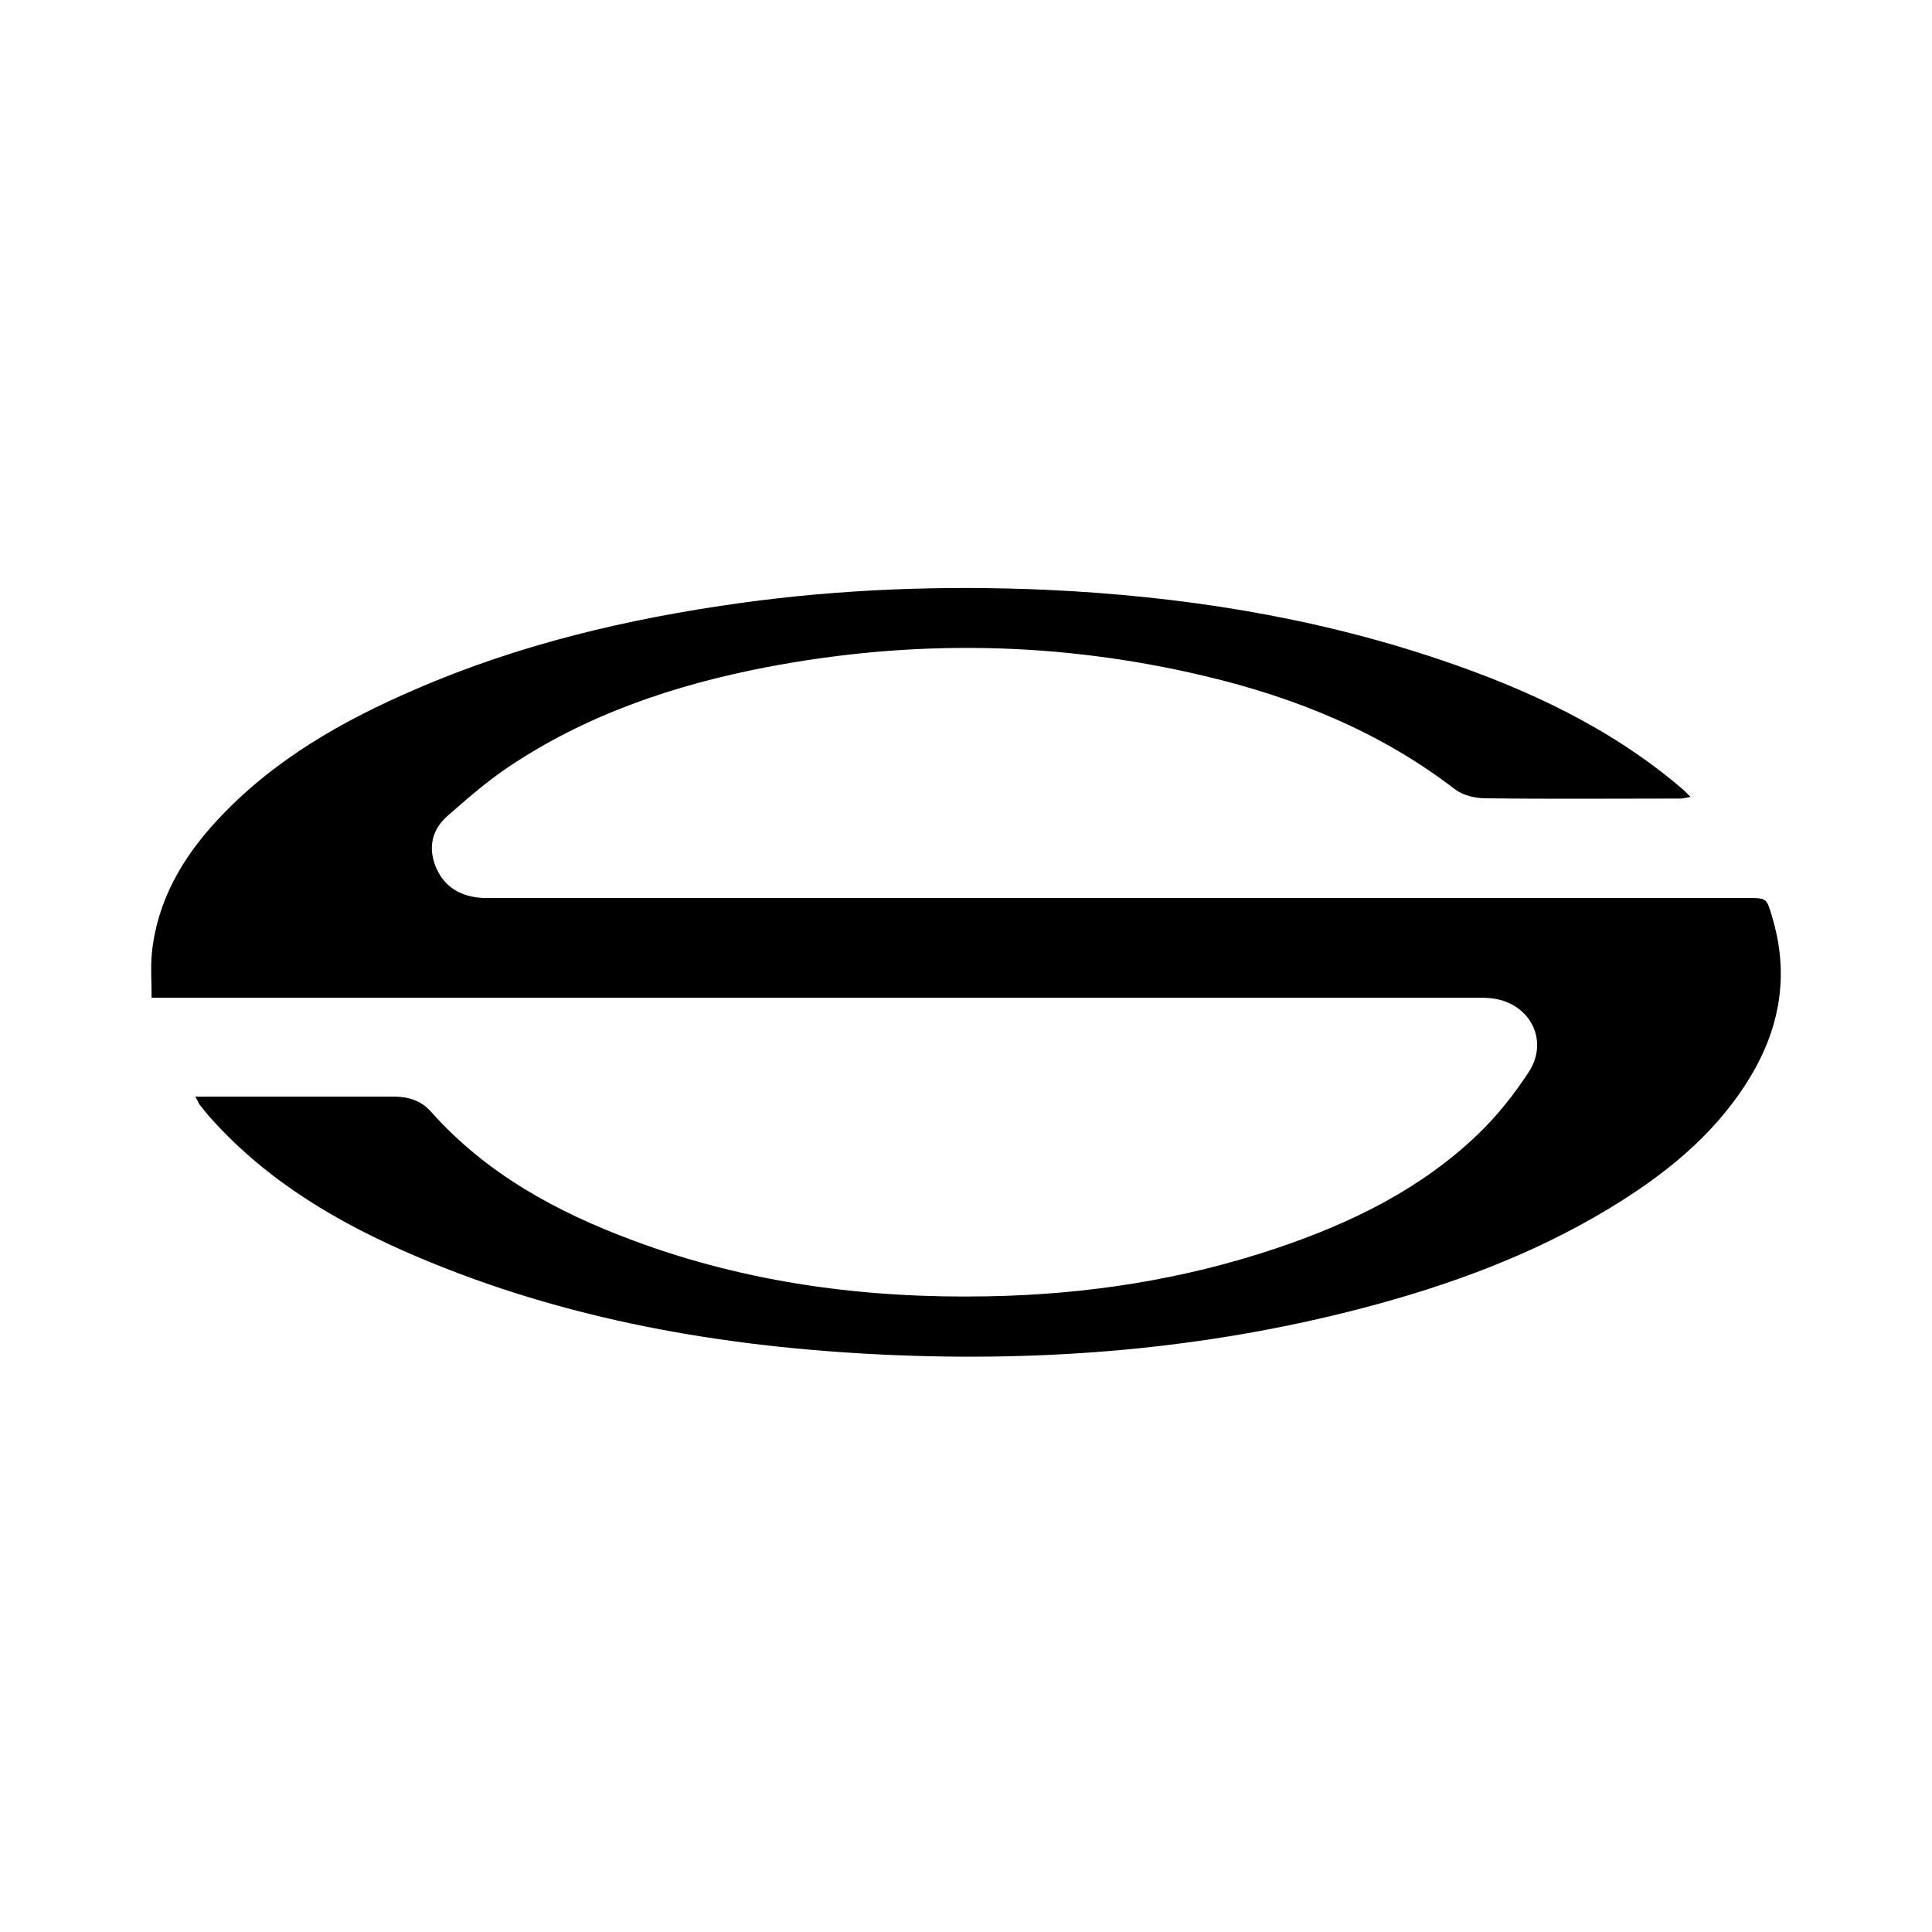 <svg width="115" height="115" viewBox="0 0 115 115" fill="none" xmlns="http://www.w3.org/2000/svg">
<path d="M11.624 65.273C12.144 65.273 12.496 65.273 12.848 65.273C16.37 65.273 19.891 65.273 23.412 65.273C24.301 65.273 25.072 65.508 25.659 66.179C28.945 69.868 33.137 72.148 37.698 73.842C44.489 76.374 51.548 77.296 58.758 77.162C64.661 77.061 70.446 76.172 76.046 74.278C80.456 72.785 84.581 70.773 87.968 67.52C89.108 66.43 90.114 65.156 90.986 63.831C92.21 61.97 91.12 59.774 88.907 59.438C88.437 59.371 87.951 59.388 87.482 59.388C61.861 59.388 36.239 59.388 10.602 59.388C10.132 59.388 9.663 59.388 9.025 59.388C9.025 58.449 8.958 57.56 9.042 56.705C9.361 53.637 10.836 51.088 12.882 48.875C16.185 45.286 20.327 42.922 24.737 41.027C30.924 38.344 37.413 36.819 44.053 35.896C50.106 35.058 56.193 34.84 62.28 35.108C70.261 35.477 78.125 36.701 85.721 39.267C90.936 41.027 95.882 43.325 100.124 46.946C100.275 47.064 100.393 47.215 100.627 47.433C100.342 47.483 100.175 47.533 99.99 47.533C96.134 47.533 92.277 47.567 88.421 47.517C87.817 47.517 87.096 47.349 86.626 46.997C82.183 43.576 77.102 41.514 71.703 40.239C63.051 38.177 54.332 38.043 45.596 39.719C40.13 40.776 34.898 42.536 30.237 45.672C28.962 46.527 27.805 47.55 26.648 48.556C25.743 49.344 25.474 50.384 25.91 51.524C26.363 52.698 27.285 53.318 28.543 53.435C28.878 53.469 29.214 53.452 29.549 53.452C54.365 53.452 79.182 53.452 103.998 53.452C105.155 53.452 105.155 53.452 105.473 54.542C106.546 58.063 105.943 61.333 103.998 64.402C101.935 67.671 98.984 70.002 95.731 71.964C91.171 74.714 86.224 76.525 81.093 77.866C71.737 80.314 62.213 81.085 52.588 80.633C43.014 80.18 33.657 78.57 24.77 74.781C20.209 72.836 15.984 70.371 12.614 66.632C12.345 66.347 12.111 66.028 11.859 65.726C11.809 65.626 11.775 65.525 11.624 65.273Z" fill="black"/>
</svg>
